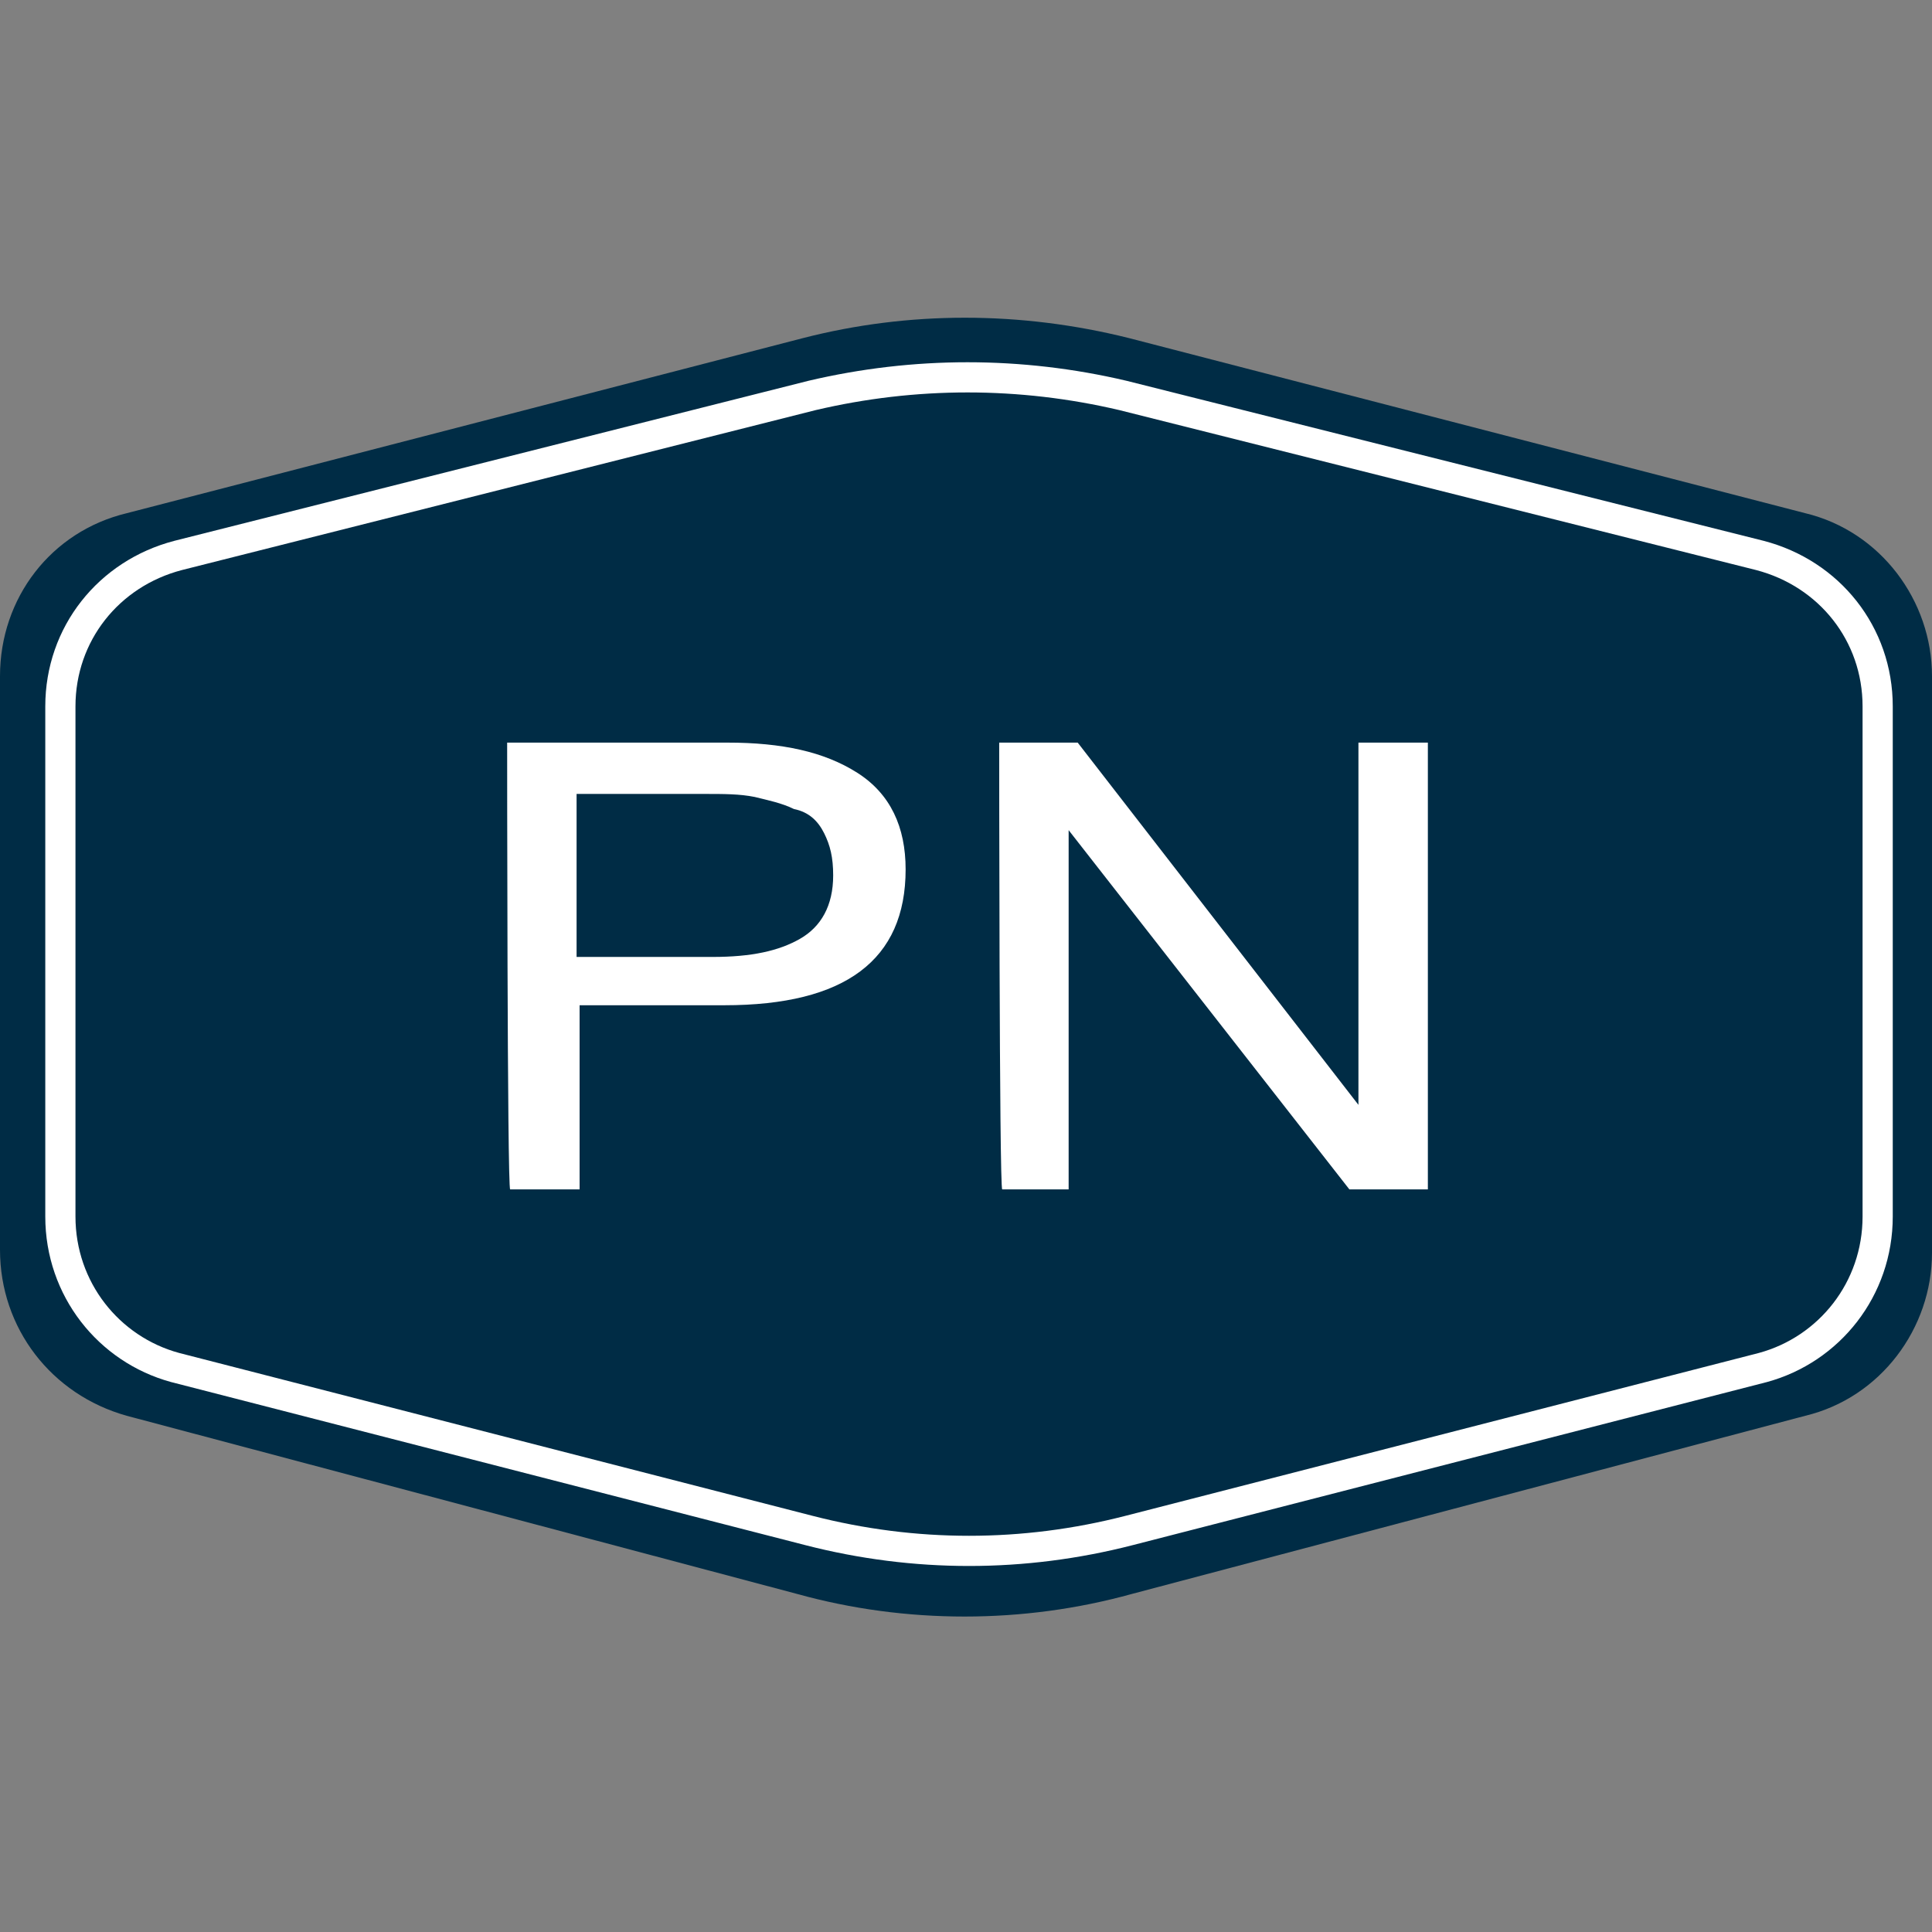 <?xml version="1.0" encoding="UTF-8"?> <svg xmlns="http://www.w3.org/2000/svg" xmlns:xlink="http://www.w3.org/1999/xlink" version="1.1" id="_Слой_1" x="0px" y="0px" viewBox="0 0 64 64" style="enable-background:new 0 0 64 64;" xml:space="preserve"><rect x="0" y="0" width="64" height="64" fill="#808080" stroke="none"/> <style type="text/css"> .st0{fill:#002C45;} .st1{fill:none;stroke:#FFFFFF;} .st2{fill:#FFFFFF;} </style> <g> <path class="st0" d="M26.6,11.2c3.5-0.9,7.2-0.9,10.8,0l22.4,5.8c2.5,0.6,4.2,2.9,4.2,5.4v19.1c0,2.5-1.7,4.8-4.2,5.4l-22.3,5.9 c-3.6,1-7.5,1-11.1,0L4.2,46.9C1.7,46.2,0,44,0,41.4V22.4c0-2.6,1.7-4.8,4.2-5.4L26.6,11.2z"></path> <path class="st1" d="M26.9,13.1c3.4-0.8,6.9-0.8,10.3,0l21.1,5.3c2.3,0.6,3.9,2.6,3.9,5v16.9c0,2.4-1.6,4.4-3.8,5l-21,5.4 c-3.5,0.9-7.1,0.9-10.6,0l-21-5.4c-2.2-0.6-3.8-2.6-3.8-5V23.4c0-2.4,1.6-4.4,3.9-5L26.9,13.1z"></path> <g> <path class="st2" d="M33.1,24.6h2.6L45,36.6V24.6h2.3v14.8h-2.6l-9.3-11.9v11.9h-2.2C33.1,39.4,33.1,24.6,33.1,24.6z"></path> <path class="st2" d="M16.8,24.6h7.3c1.8,0,3.2,0.3,4.3,1c1.1,0.7,1.6,1.8,1.6,3.2c0,3-2,4.5-6,4.5h-4.8v6.1h-2.3 C16.8,39.4,16.8,24.6,16.8,24.6z M19.1,26.3v5.4h4.5c1.3,0,2.2-0.2,2.9-0.6c0.7-0.4,1.1-1.1,1.1-2.1c0-0.6-0.1-1-0.3-1.4 c-0.2-0.4-0.5-0.7-1-0.8c-0.4-0.2-0.9-0.3-1.3-0.4c-0.5-0.1-1-0.1-1.7-0.1H19.1z"></path> </g> </g> </svg> 